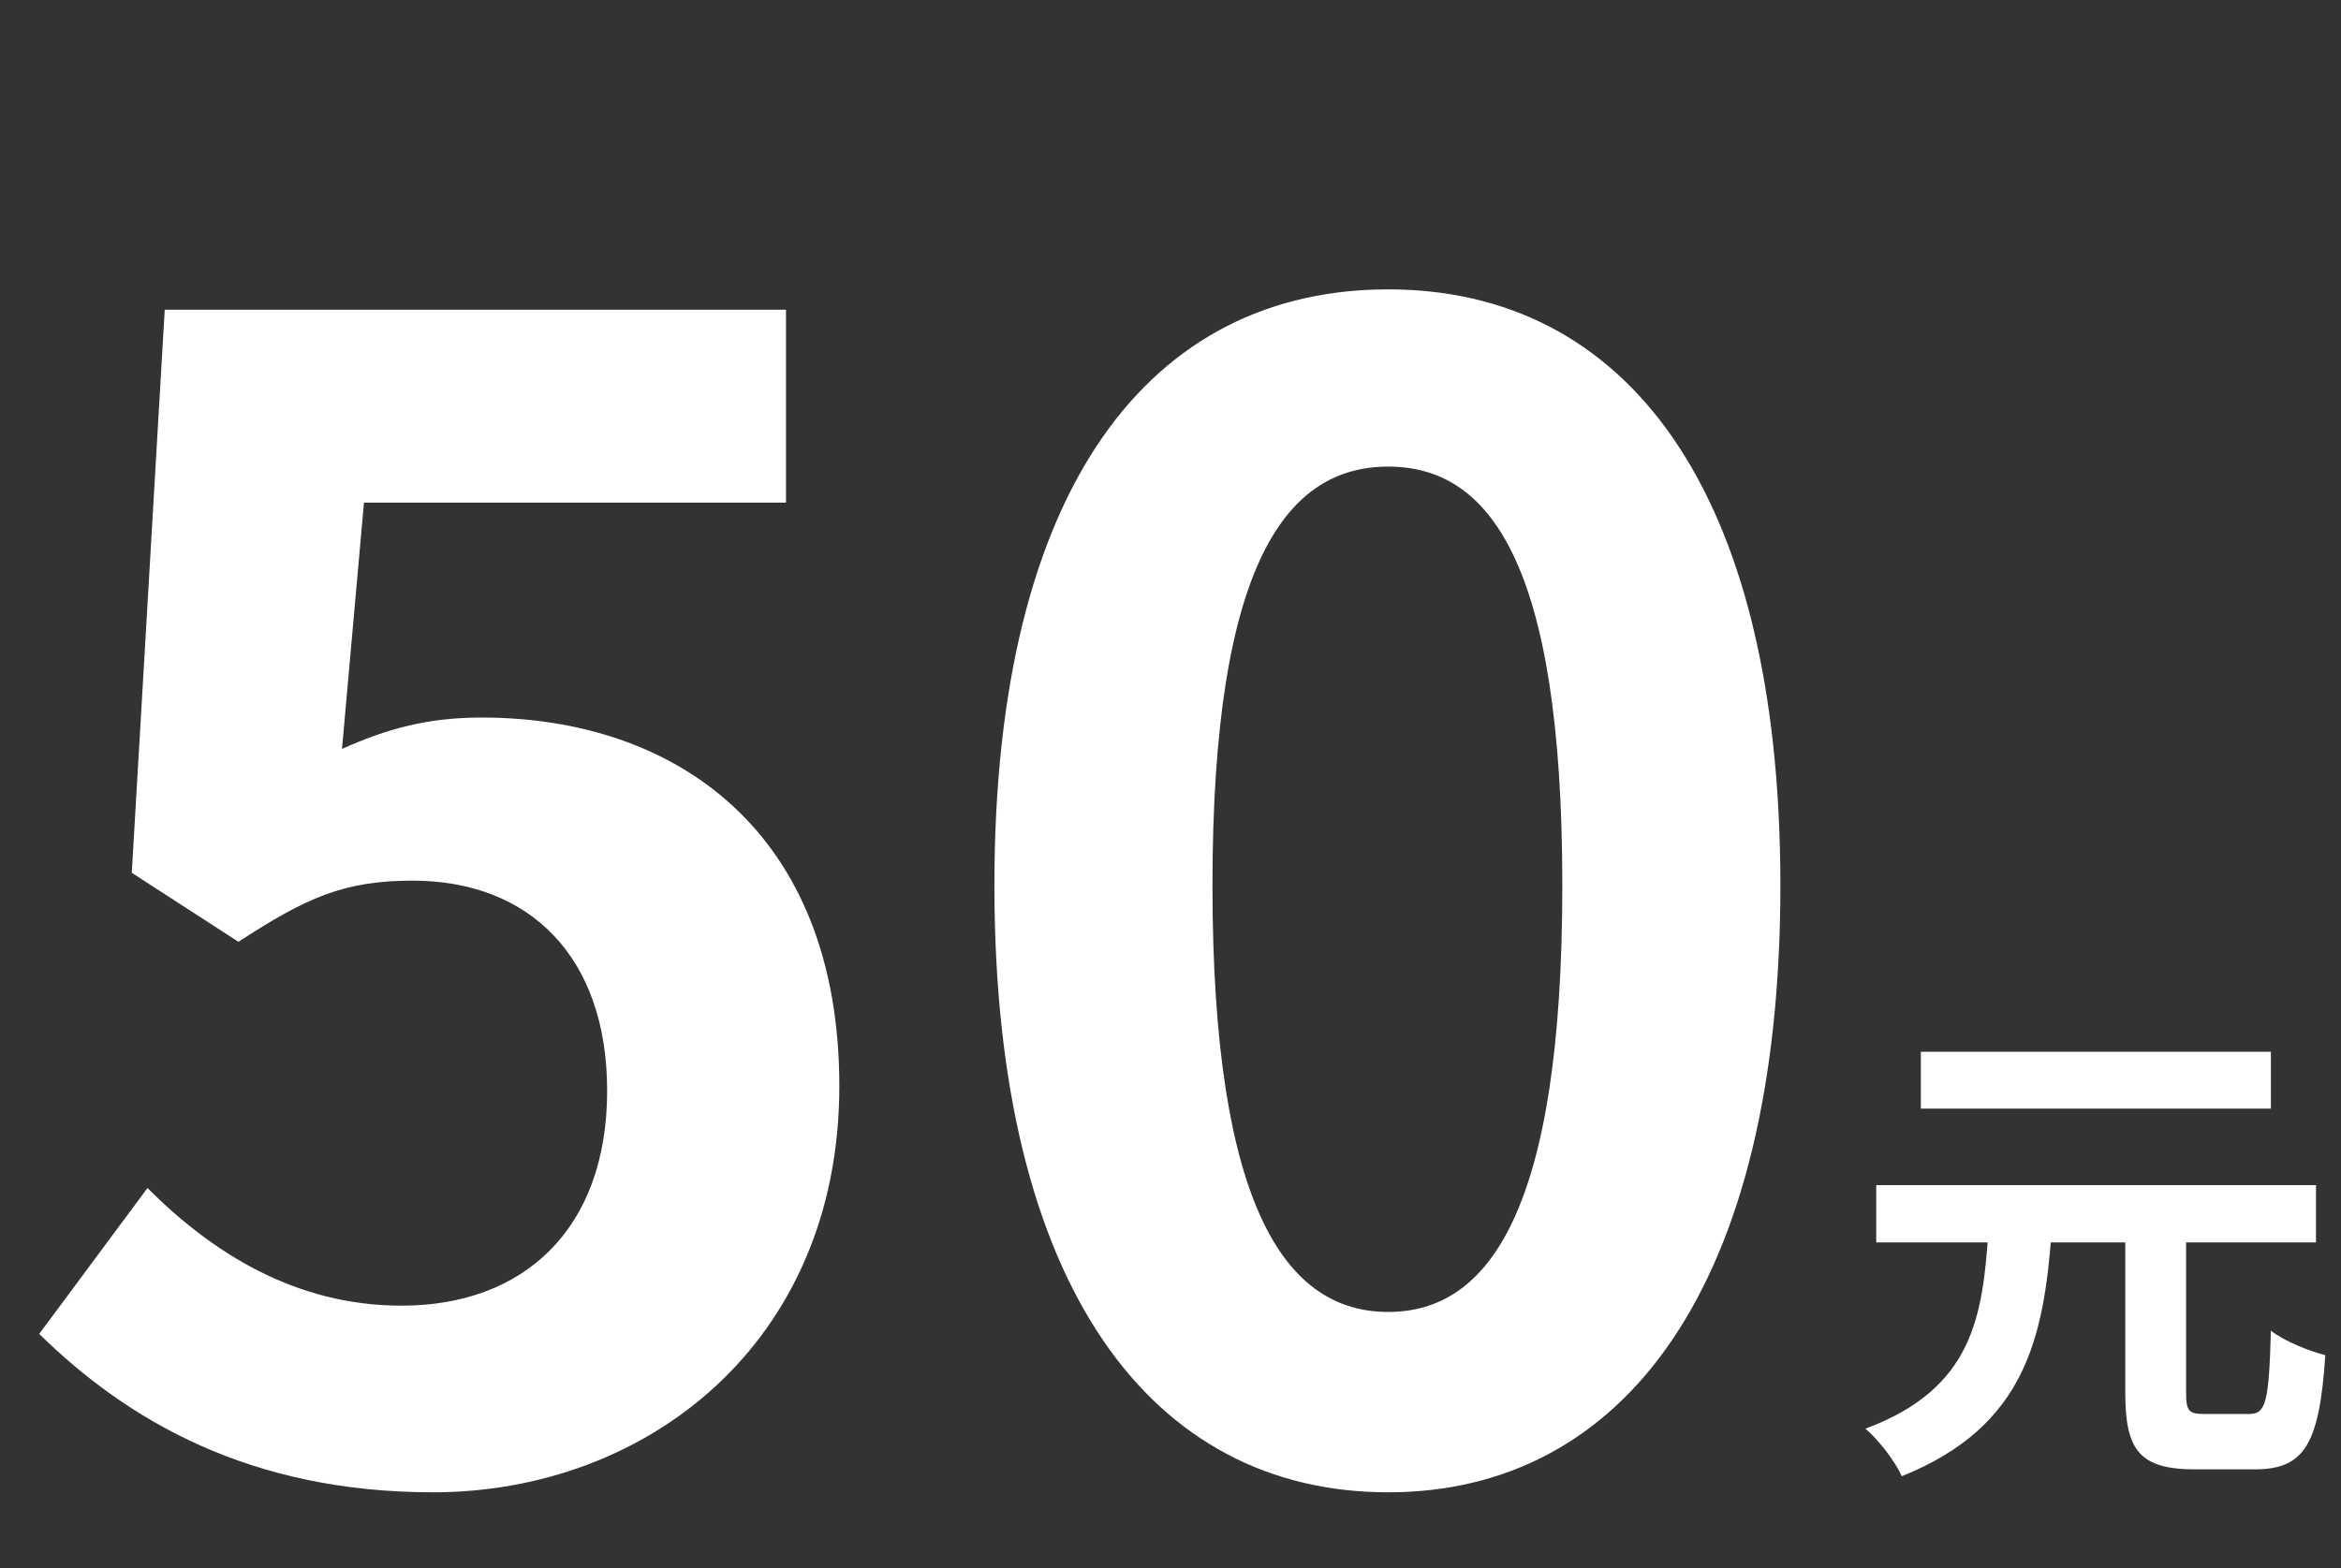 <svg width="191" height="128" viewBox="0 0 191 128" fill="none" xmlns="http://www.w3.org/2000/svg">
<rect x="0" y="0" width="191" height="128" fill="#333333" stroke="none"/>
<path d="M35.328 121.792C52.736 121.792 68.48 109.632 68.48 88.64C68.48 67.904 55.168 58.56 39.296 58.56C34.944 58.56 31.616 59.456 27.904 61.12L29.696 41.024H64.128V25.28H13.44L10.752 71.232L19.456 76.864C24.96 73.28 28.032 71.872 33.664 71.872C43.136 71.872 49.536 78.016 49.536 89.024C49.536 100.288 42.752 106.56 32.768 106.56C24.064 106.56 17.28 102.208 12.032 96.96L3.2 108.864C10.368 115.904 20.352 121.792 35.328 121.792ZM113.26 121.792C132.46 121.792 145.26 105.024 145.26 72.256C145.26 39.616 132.46 23.616 113.26 23.616C93.932 23.616 81.132 39.616 81.132 72.256C81.132 105.024 93.932 121.792 113.26 121.792ZM113.26 107.072C105.068 107.072 98.924 98.88 98.924 72.256C98.924 45.76 105.068 38.08 113.26 38.08C121.452 38.08 127.468 45.76 127.468 72.256C127.468 98.88 121.452 107.072 113.26 107.072Z" fill="white"/>
<path d="M173.4 99.8V113.68C173.4 118.36 174.56 119.92 179.12 119.92C180 119.92 183.04 119.92 183.96 119.92C188.04 119.92 189.24 117.84 189.72 110.6C188.44 110.28 186.32 109.44 185.28 108.6C185.12 114.4 184.88 115.4 183.52 115.4C182.8 115.4 180.44 115.4 179.88 115.4C178.6 115.4 178.36 115.2 178.36 113.64V99.8H173.4ZM153.08 96.72V101.4H188.96V96.72H153.08ZM156.72 85.84V90.48H185.28V85.84H156.72ZM162.24 100.4C161.76 107.44 161 113.32 152.2 116.6C153.28 117.52 154.64 119.28 155.16 120.48C165.24 116.44 166.76 109.2 167.4 100.4H162.24Z" fill="white"/>
</svg>

